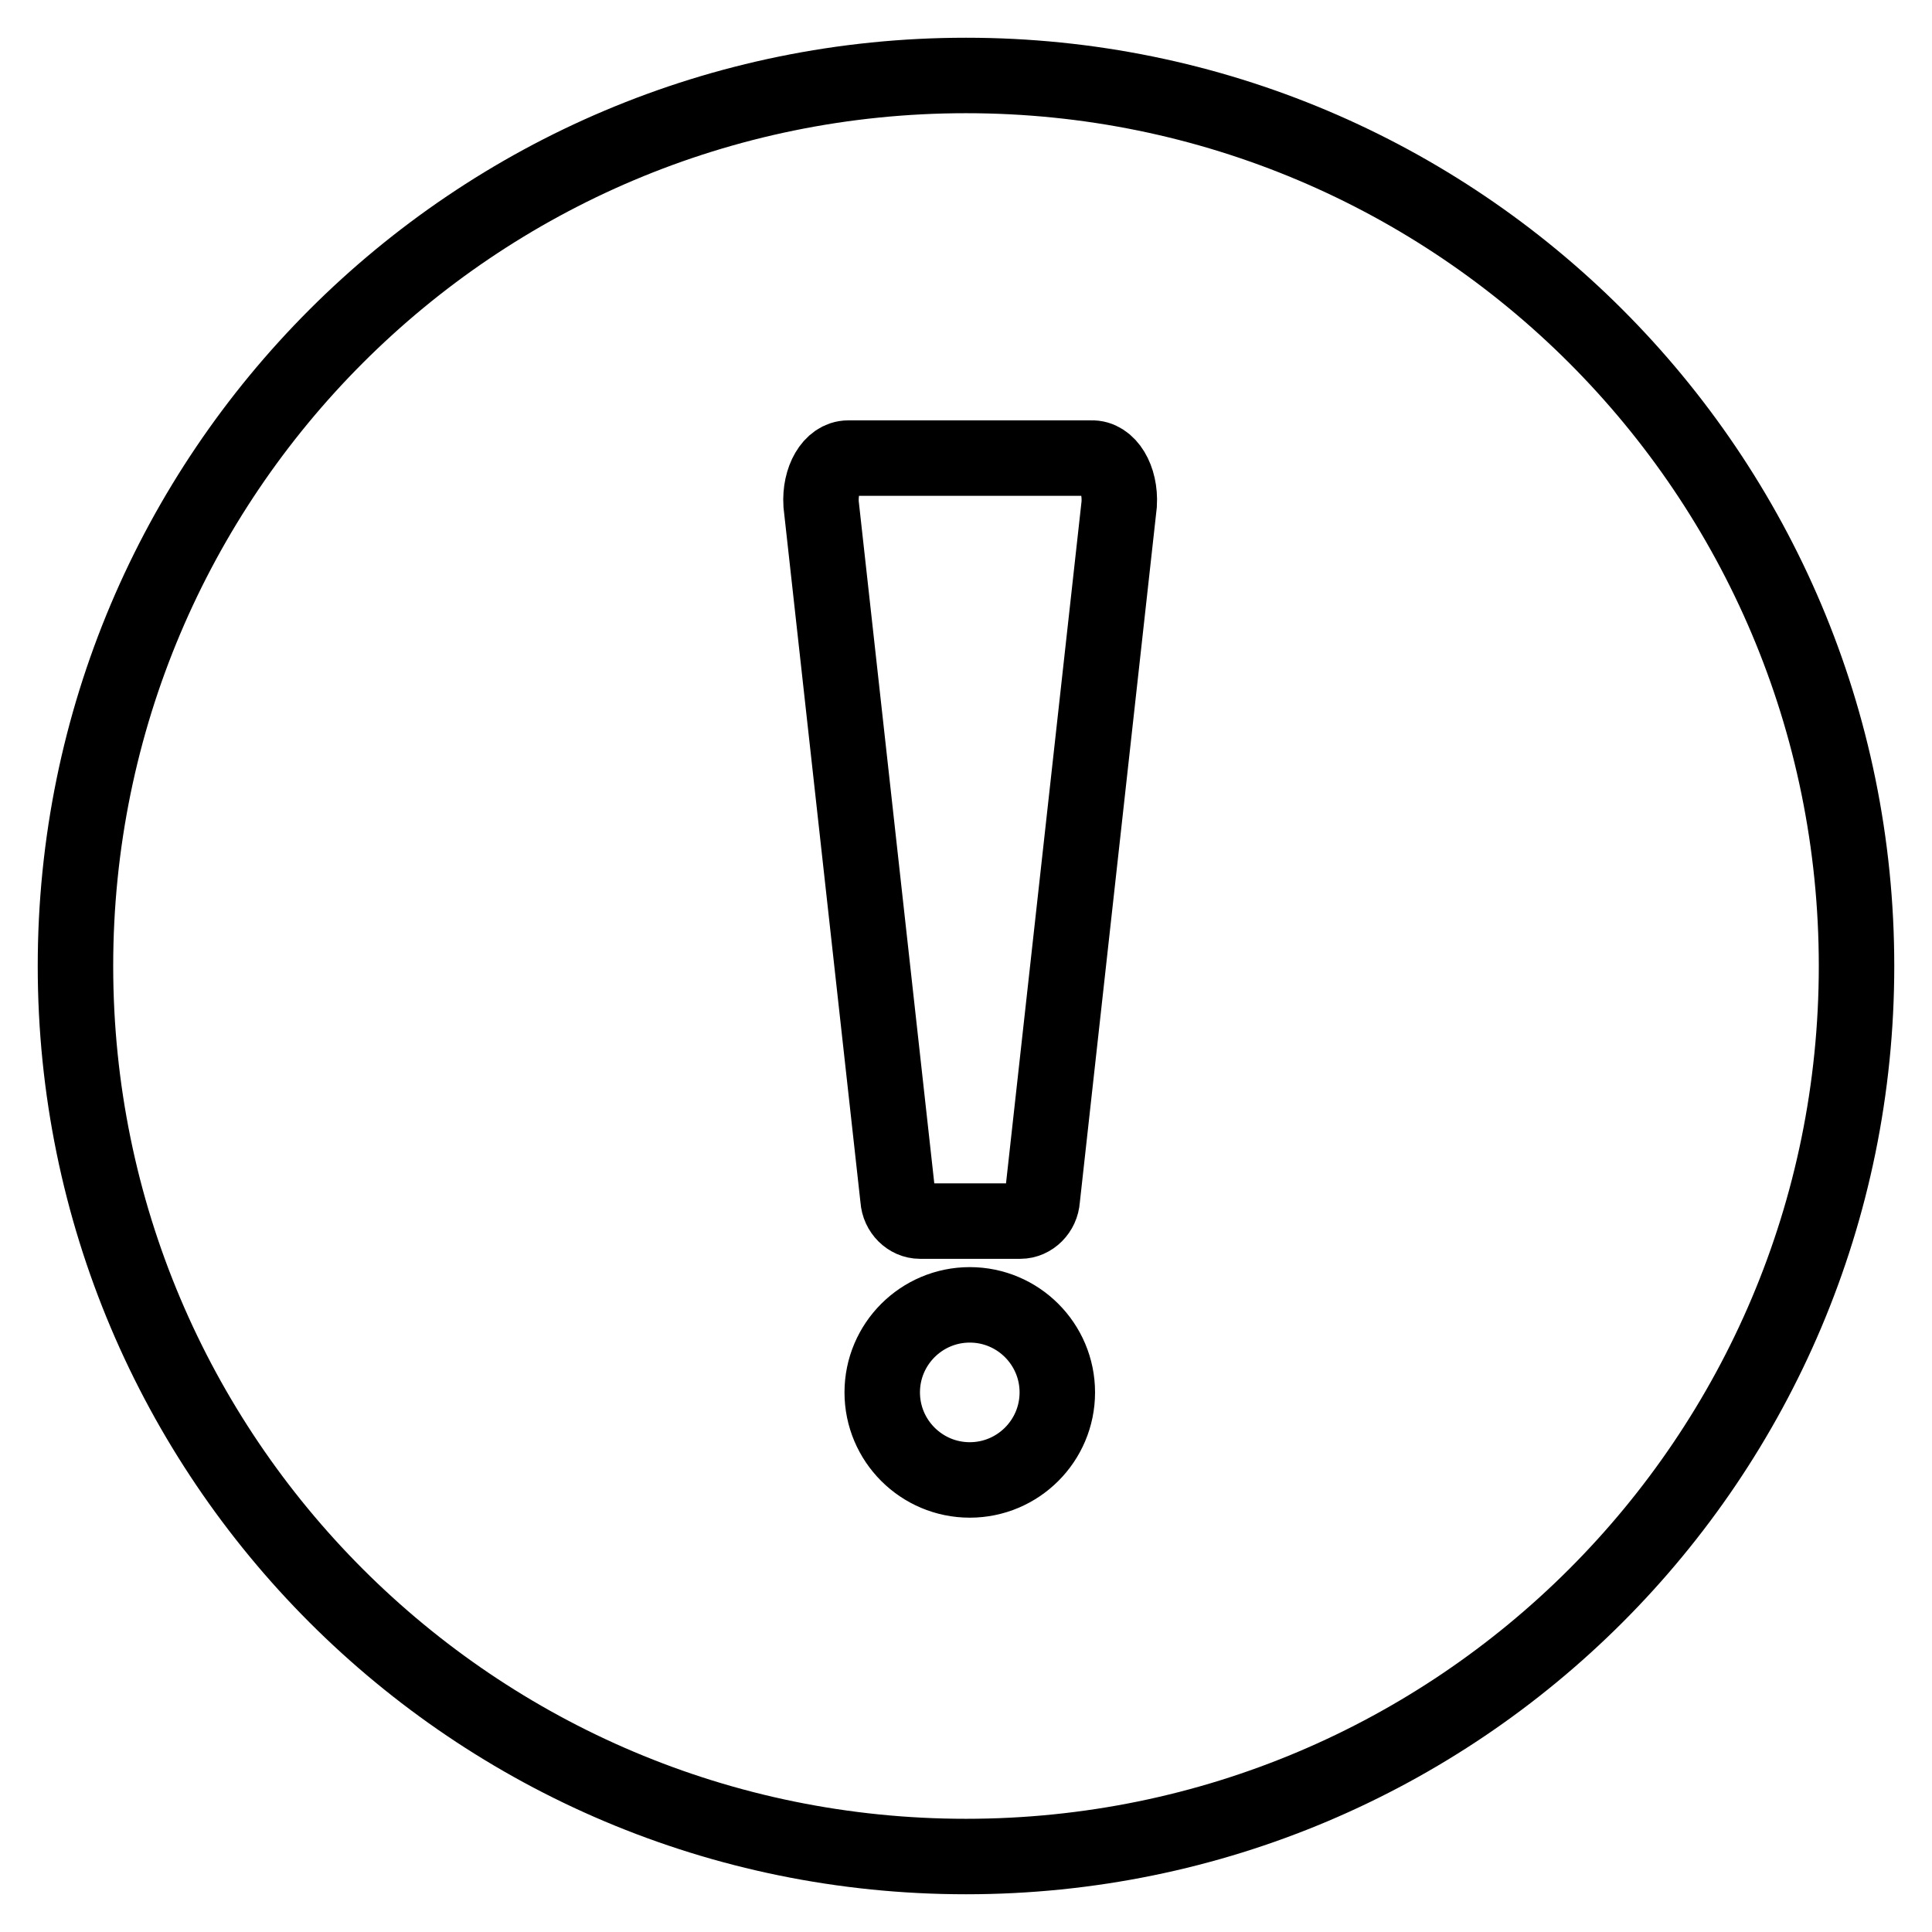 <?xml version="1.0" encoding="utf-8"?>
<!-- Svg Vector Icons : http://www.onlinewebfonts.com/icon -->
<!DOCTYPE svg PUBLIC "-//W3C//DTD SVG 1.1//EN" "http://www.w3.org/Graphics/SVG/1.1/DTD/svg11.dtd">
<svg version="1.1" xmlns="http://www.w3.org/2000/svg" xmlns:xlink="http://www.w3.org/1999/xlink" x="0px" y="0px" viewBox="0 0 256 256" enable-background="new 0 0 256 256" xml:space="preserve">
<g> <path stroke-width="10" fill-opacity="0" stroke="#000000"  d="M128,10C62.8,10,10,62.8,10,128c0,65.2,52.8,118,118,118c65.2,0,118-52.8,118-118C246,62.8,193.2,10,128,10 z M128.5,196.1c-6.4,0-11.6-5.2-11.6-11.6s5.2-11.6,11.6-11.6c6.4,0,11.6,5.2,11.6,11.6S134.9,196.1,128.5,196.1z M148.3,66.8 l-10.2,92.1c-0.1,1.6-1.4,2.9-2.9,2.9h-13.3c-1.5,0-2.8-1.3-2.9-2.9l-10.2-92.1c-0.2-3.3,1.4-6.1,3.6-6.1h32.2 C146.8,60.6,148.5,63.4,148.3,66.8L148.3,66.8z"/></g>
</svg>